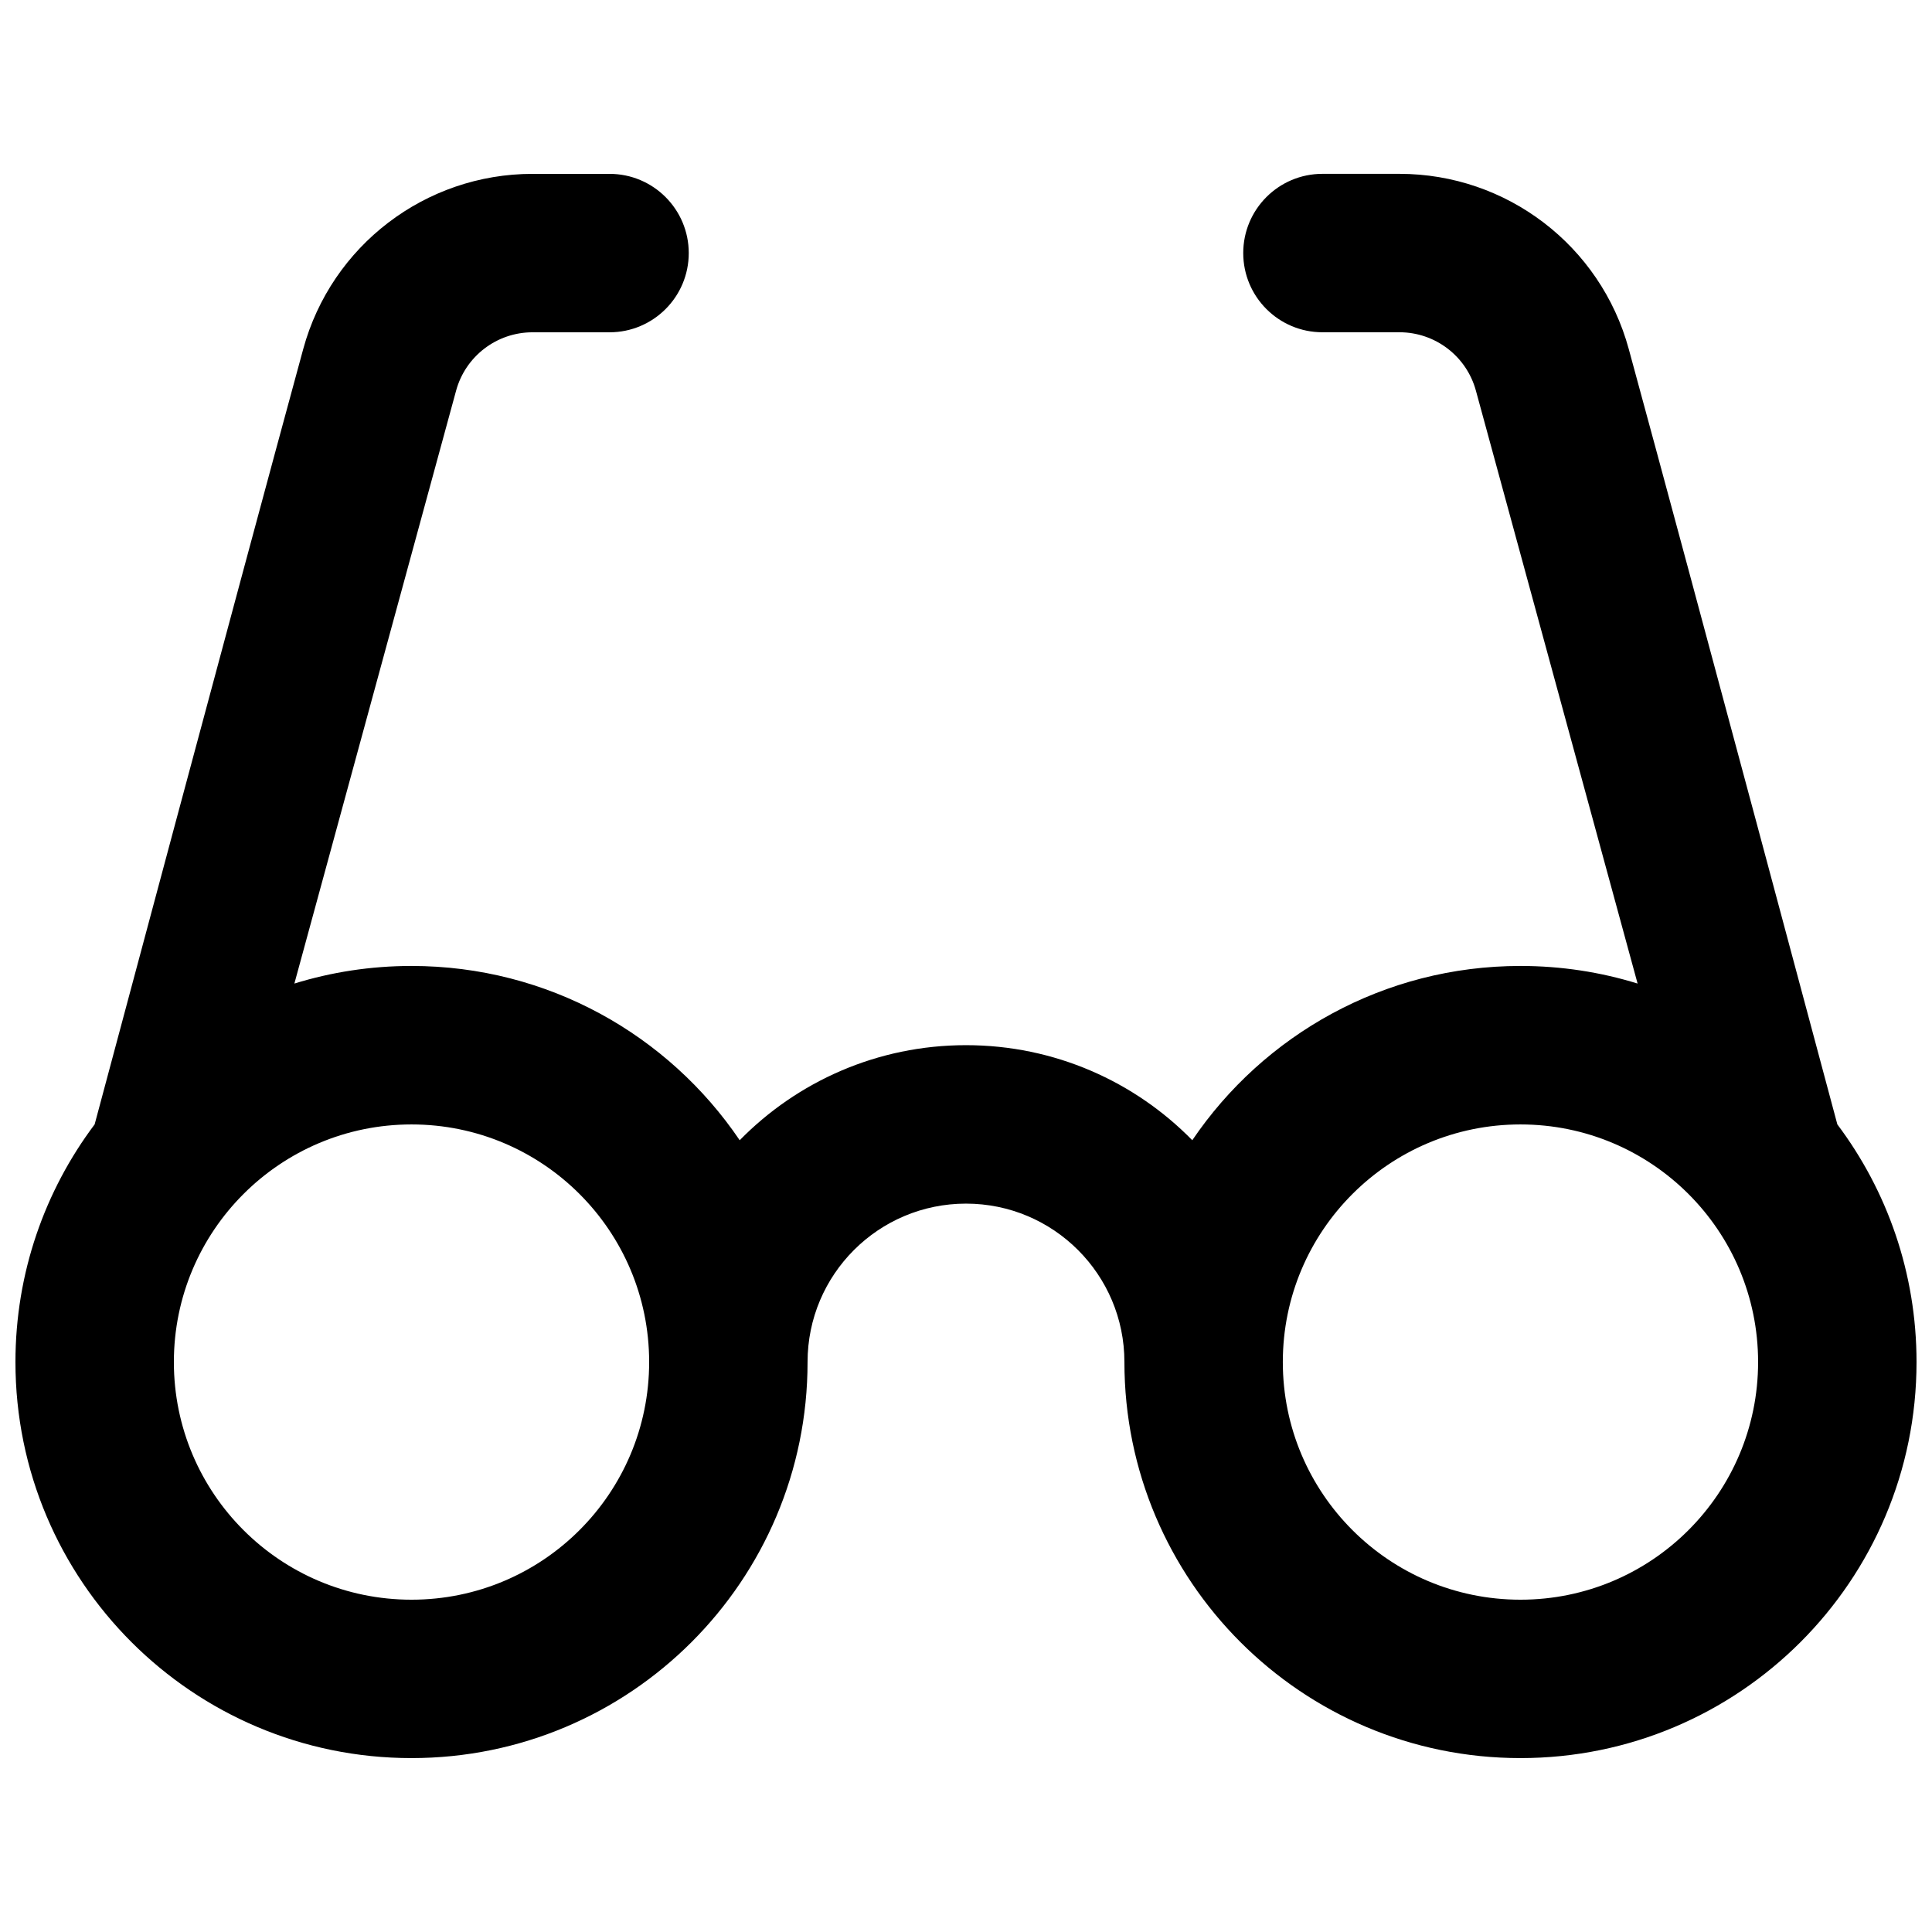 <?xml version="1.0" encoding="UTF-8"?>
<!-- Uploaded to: SVG Repo, www.svgrepo.com, Generator: SVG Repo Mixer Tools -->
<svg width="800px" height="800px" version="1.1" viewBox="144 144 512 512" xmlns="http://www.w3.org/2000/svg">
 <defs>
  <clipPath id="a">
   <path d="m148.09 190h503.81v420h-503.81z"/>
  </clipPath>
 </defs>
 <g clip-path="url(#a)">
  <path d="m264.87 247.53c2.488-9.133 10.785-15.469 20.25-15.469h20.414c11.594 0 20.992-9.398 20.992-20.992s-9.398-20.992-20.992-20.992h-20.414c-28.398 0-53.285 19.008-60.758 46.406-16.82 61.684-55.281 205.49-55.281 205.49-13.18 17.547-20.988 39.352-20.988 62.98 0 57.969 46.992 104.96 104.96 104.96s104.96-46.992 104.96-104.96c0-23.188 18.797-41.98 41.984-41.98s41.984 18.793 41.984 41.98c0 57.969 46.992 104.96 104.96 104.96 57.969 0 104.96-46.992 104.96-104.96 0-23.629-7.809-45.434-20.984-62.977 0 0-38.461-143.81-55.285-205.5-7.473-27.398-32.355-46.406-60.758-46.406h-20.414c-11.594 0-20.988 9.398-20.988 20.992s9.395 20.992 20.988 20.992h20.414c9.469 0 17.762 6.336 20.254 15.469l42.852 157.13c-9.809-3.031-20.23-4.664-31.039-4.664-36.191 0-68.102 18.316-86.973 46.184-15.242-15.547-36.477-25.191-59.969-25.191s-44.73 9.645-59.973 25.191c-18.867-27.867-50.781-46.184-86.973-46.184-10.805 0-21.23 1.633-31.039 4.664zm-74.793 257.43c0-34.781 28.195-62.973 62.977-62.973s62.977 28.191 62.977 62.973c0 34.785-28.195 62.977-62.977 62.977s-62.977-28.191-62.977-62.977zm356.86 62.977c-34.781 0-62.977-28.191-62.977-62.977 0-34.781 28.195-62.973 62.977-62.973 34.785 0 62.977 28.191 62.977 62.973 0 34.785-28.191 62.977-62.977 62.977z" fill-rule="evenodd"/>
 </g>
</svg>